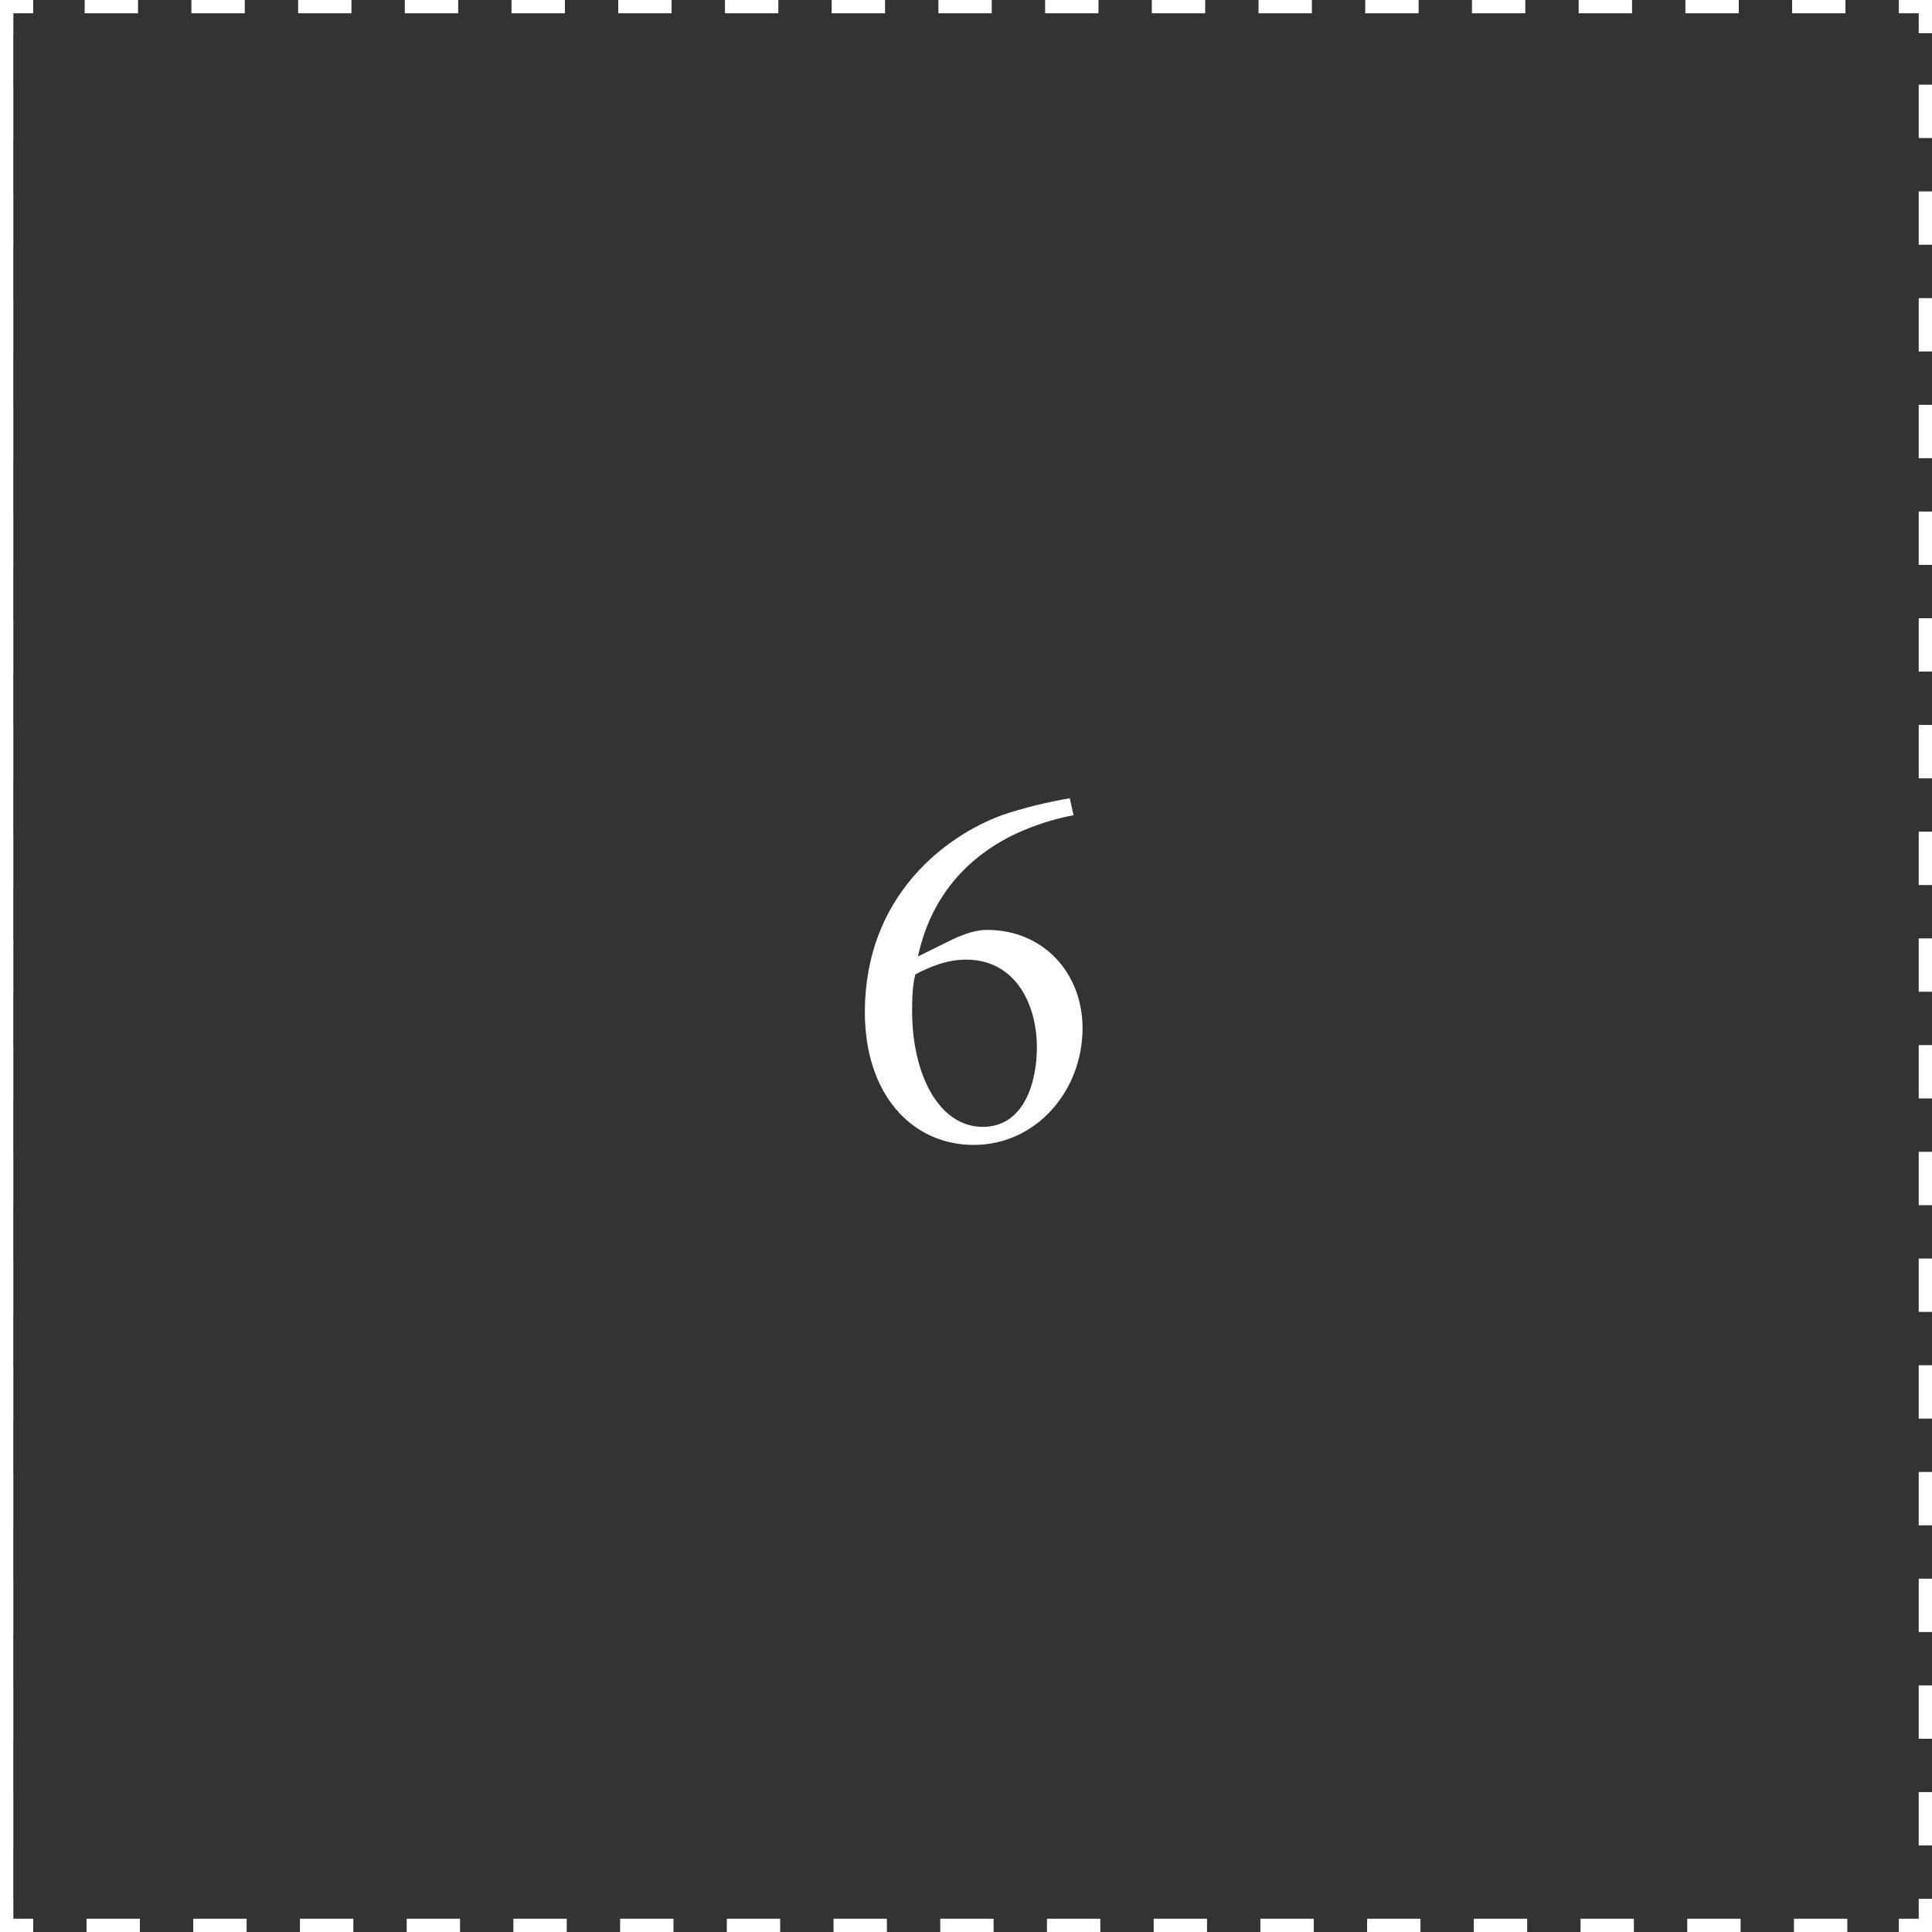<svg xmlns="http://www.w3.org/2000/svg" xmlns:xlink="http://www.w3.org/1999/xlink" id="Ebene_2" data-name="Ebene 2" viewBox="0 0 72.78 72.78"><rect x="0" y="0" width="72.78" height="72.78" fill="#333333" stroke="none"/><defs><style>      .cls-1, .cls-2, .cls-3 {        fill: none;      }      .cls-4 {        fill: #fff;      }      .cls-2, .cls-3 {        stroke: #fff;        stroke-width: .5px;      }      .cls-3 {        stroke-dasharray: 2.01 2.01;      }      .cls-5 {        clip-path: url(#clippath);      }    </style><clipPath id="clippath"><rect class="cls-1" width="72.78" height="72.78"></rect></clipPath></defs><g id="Ebene_1-2" data-name="Ebene 1"><g class="cls-5"><line class="cls-3" x1=".25" y1="3.26" x2=".25" y2="70.53"></line><line class="cls-3" x1="3.26" y1="72.53" x2="70.53" y2="72.53"></line><line class="cls-3" x1="72.53" y1="69.52" x2="72.53" y2="2.26"></line><line class="cls-3" x1="69.52" y1=".25" x2="2.26" y2=".25"></line><path class="cls-2" d="M1.25.25H.25v1M72.53,1.25V.25h-1M71.53,72.53h1v-1M.25,71.53v1h1"></path><line class="cls-2" x1=".25" y1="0" x2=".25" y2="72.78"></line><path class="cls-4" d="M36.4,36.15c1.82,0,2.66,1.64,2.66,3.3,0,1.32-.48,3-2.04,3-1.64,0-2.66-1.96-2.66-4.36,0-.52.02-1,.12-1.38.48-.26,1.16-.56,1.9-.56h.02ZM34.58,36.03c.6-2.78,2.46-4.04,3.68-4.62.74-.34,1.52-.58,2.18-.7l-.14-.64c-.8.14-1.76.36-2.56.64-2.12.78-5.16,3.04-5.16,7.42,0,3.08,1.76,5,4.1,5s4.1-2.02,4.1-4.4c0-2.06-1.46-3.7-3.6-3.7-.4,0-.82.14-1.26.34l-1.34.66Z"></path></g></g></svg>
